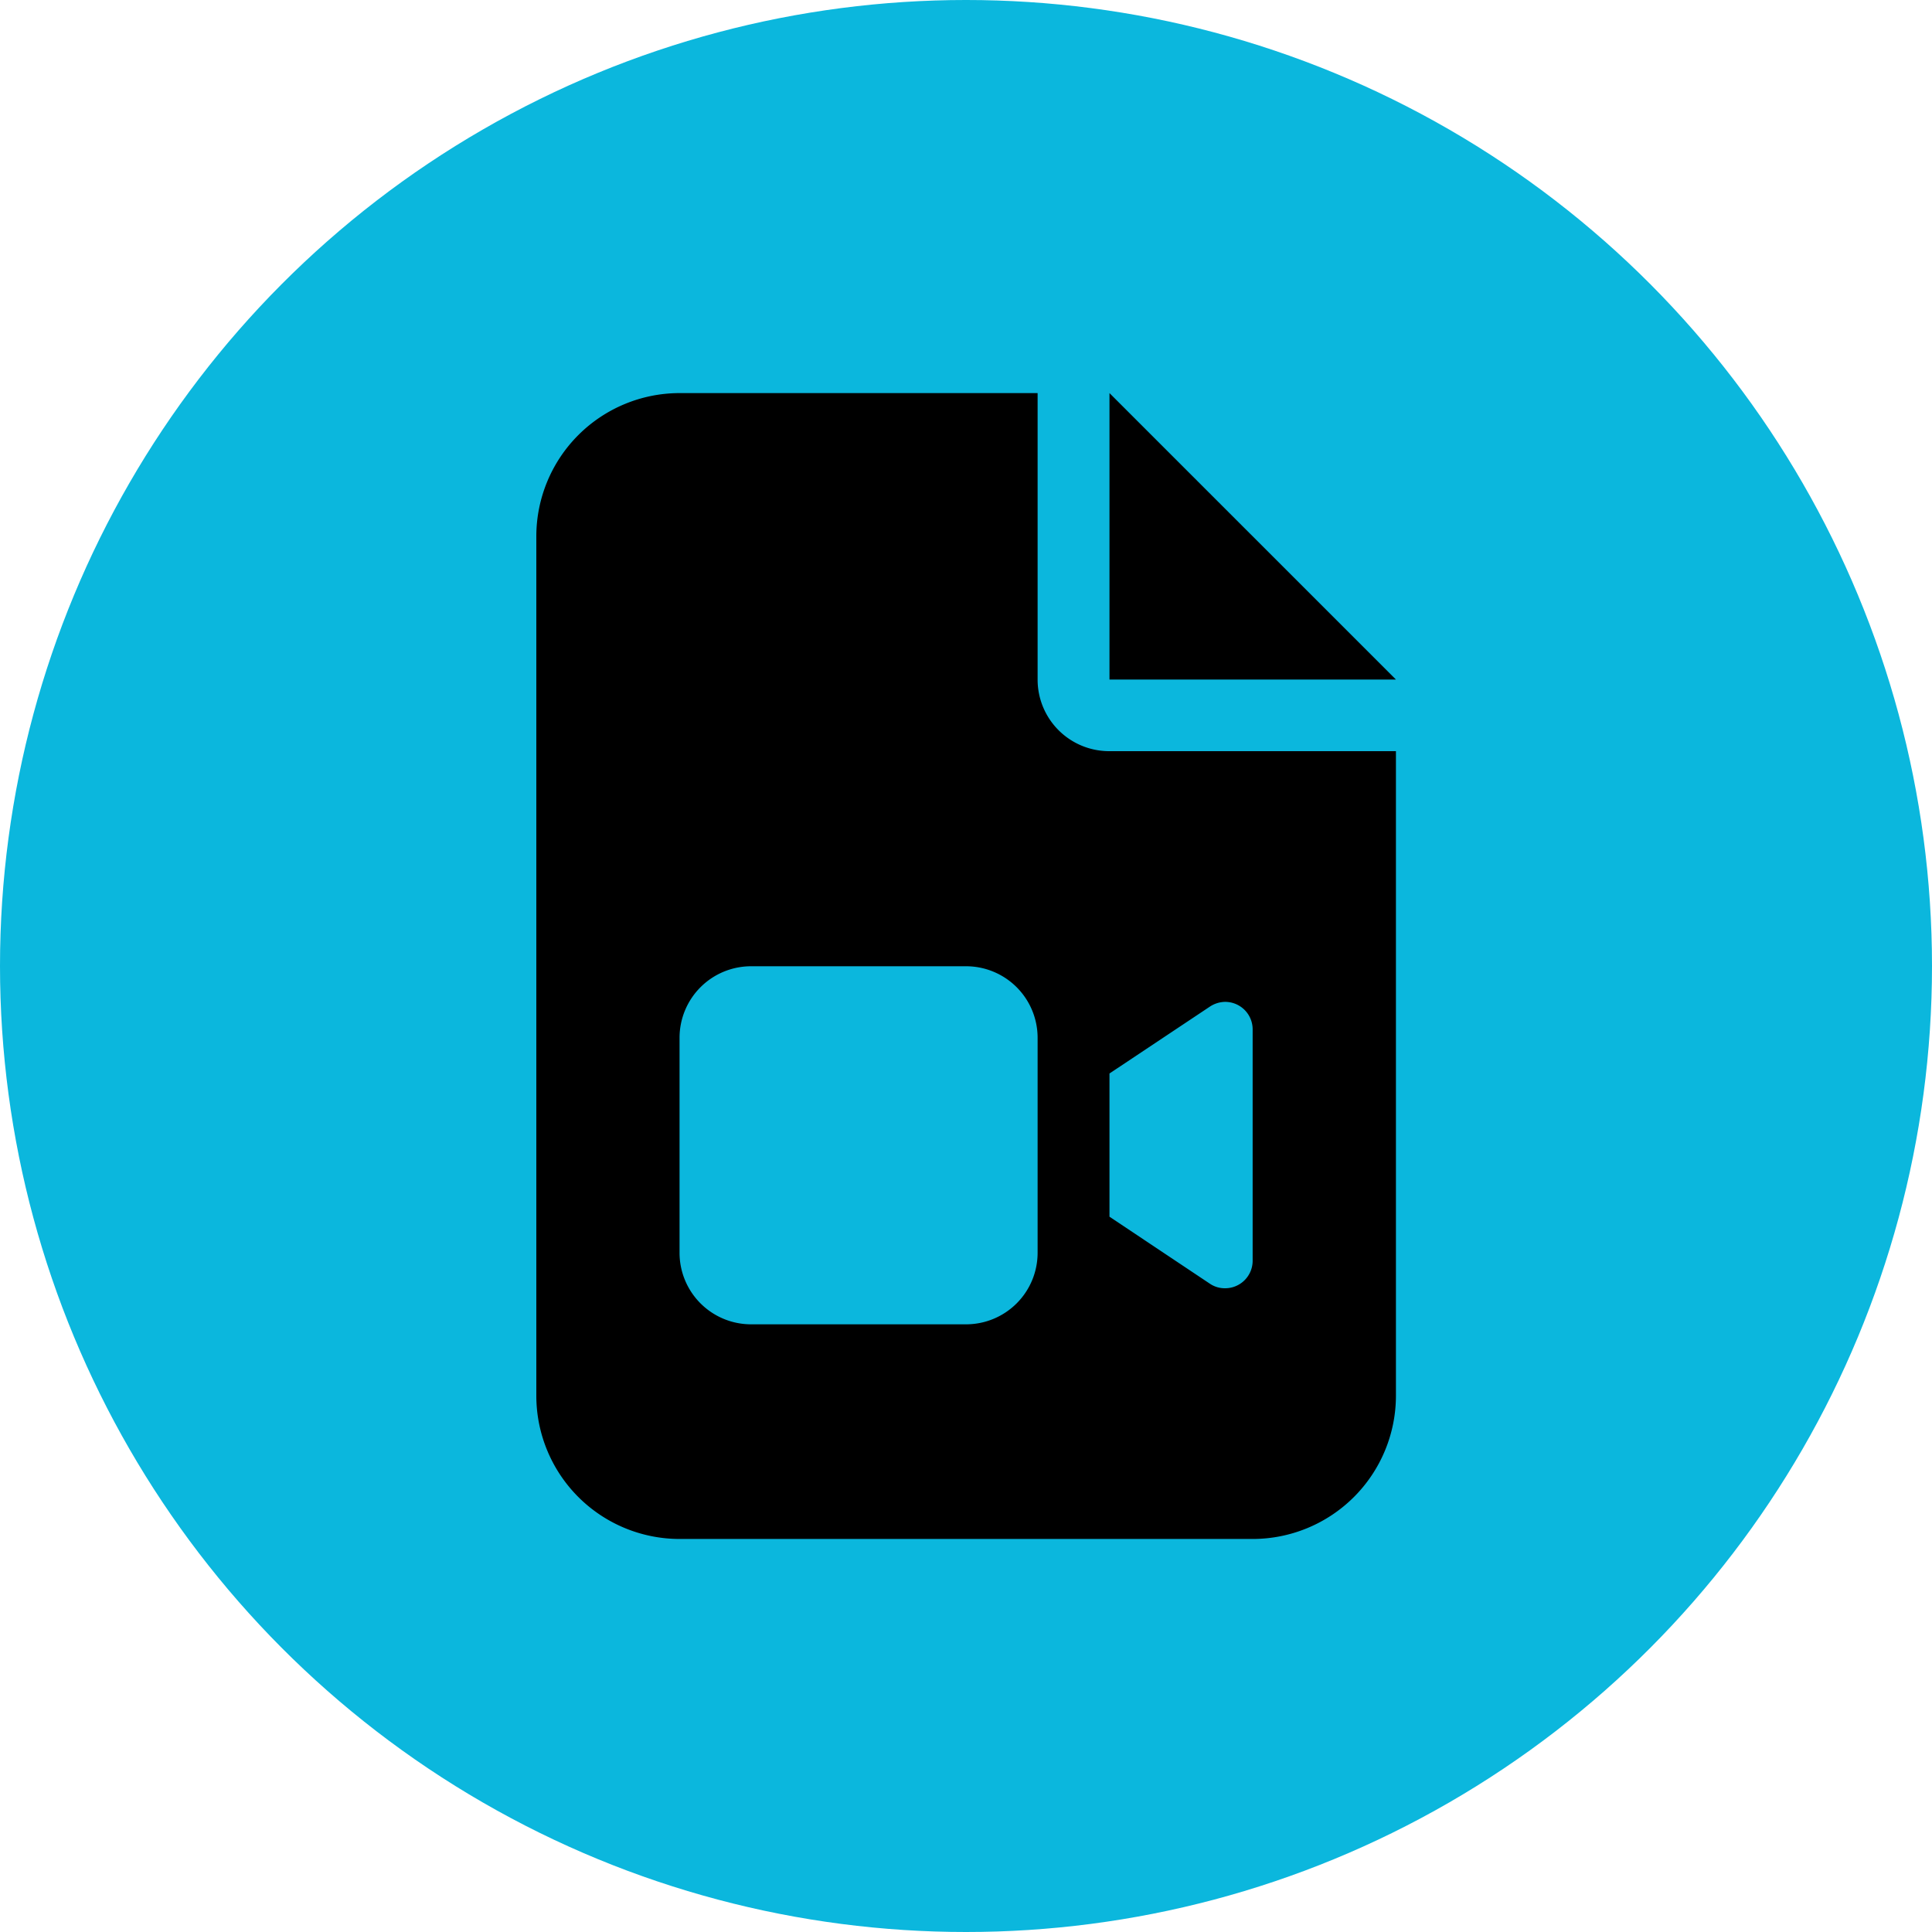 <svg xmlns="http://www.w3.org/2000/svg" width="30" height="30" viewBox="0 0 30 30">
  <g id="Group_156" data-name="Group 156" transform="translate(-240.75 -5513)">
    <circle id="Ellipse_17" data-name="Ellipse 17" cx="15" cy="15" r="15" transform="translate(240.75 5513)" fill="#0bb7dd"/>
    <path id="Icon_fa-solid-file-video" data-name="Icon fa-solid-file-video" d="M2.224,0A2.226,2.226,0,0,0,0,2.224V15.569a2.226,2.226,0,0,0,2.224,2.224h8.9a2.226,2.226,0,0,0,2.224-2.224V5.56H8.9A1.111,1.111,0,0,1,7.784,4.448V0ZM8.9,0V4.448h4.448ZM2.224,10.009A1.111,1.111,0,0,1,3.336,8.9H6.672a1.111,1.111,0,0,1,1.112,1.112v3.336a1.111,1.111,0,0,1-1.112,1.112H3.336a1.111,1.111,0,0,1-1.112-1.112Zm8.233,3.819L8.9,12.789V10.565l1.56-1.039a.44.44,0,0,1,.236-.073.427.427,0,0,1,.427.427v3.593a.427.427,0,0,1-.427.427A.413.413,0,0,1,10.457,13.828Z" transform="translate(249.078 5519.104)"/>
  </g>
</svg>
